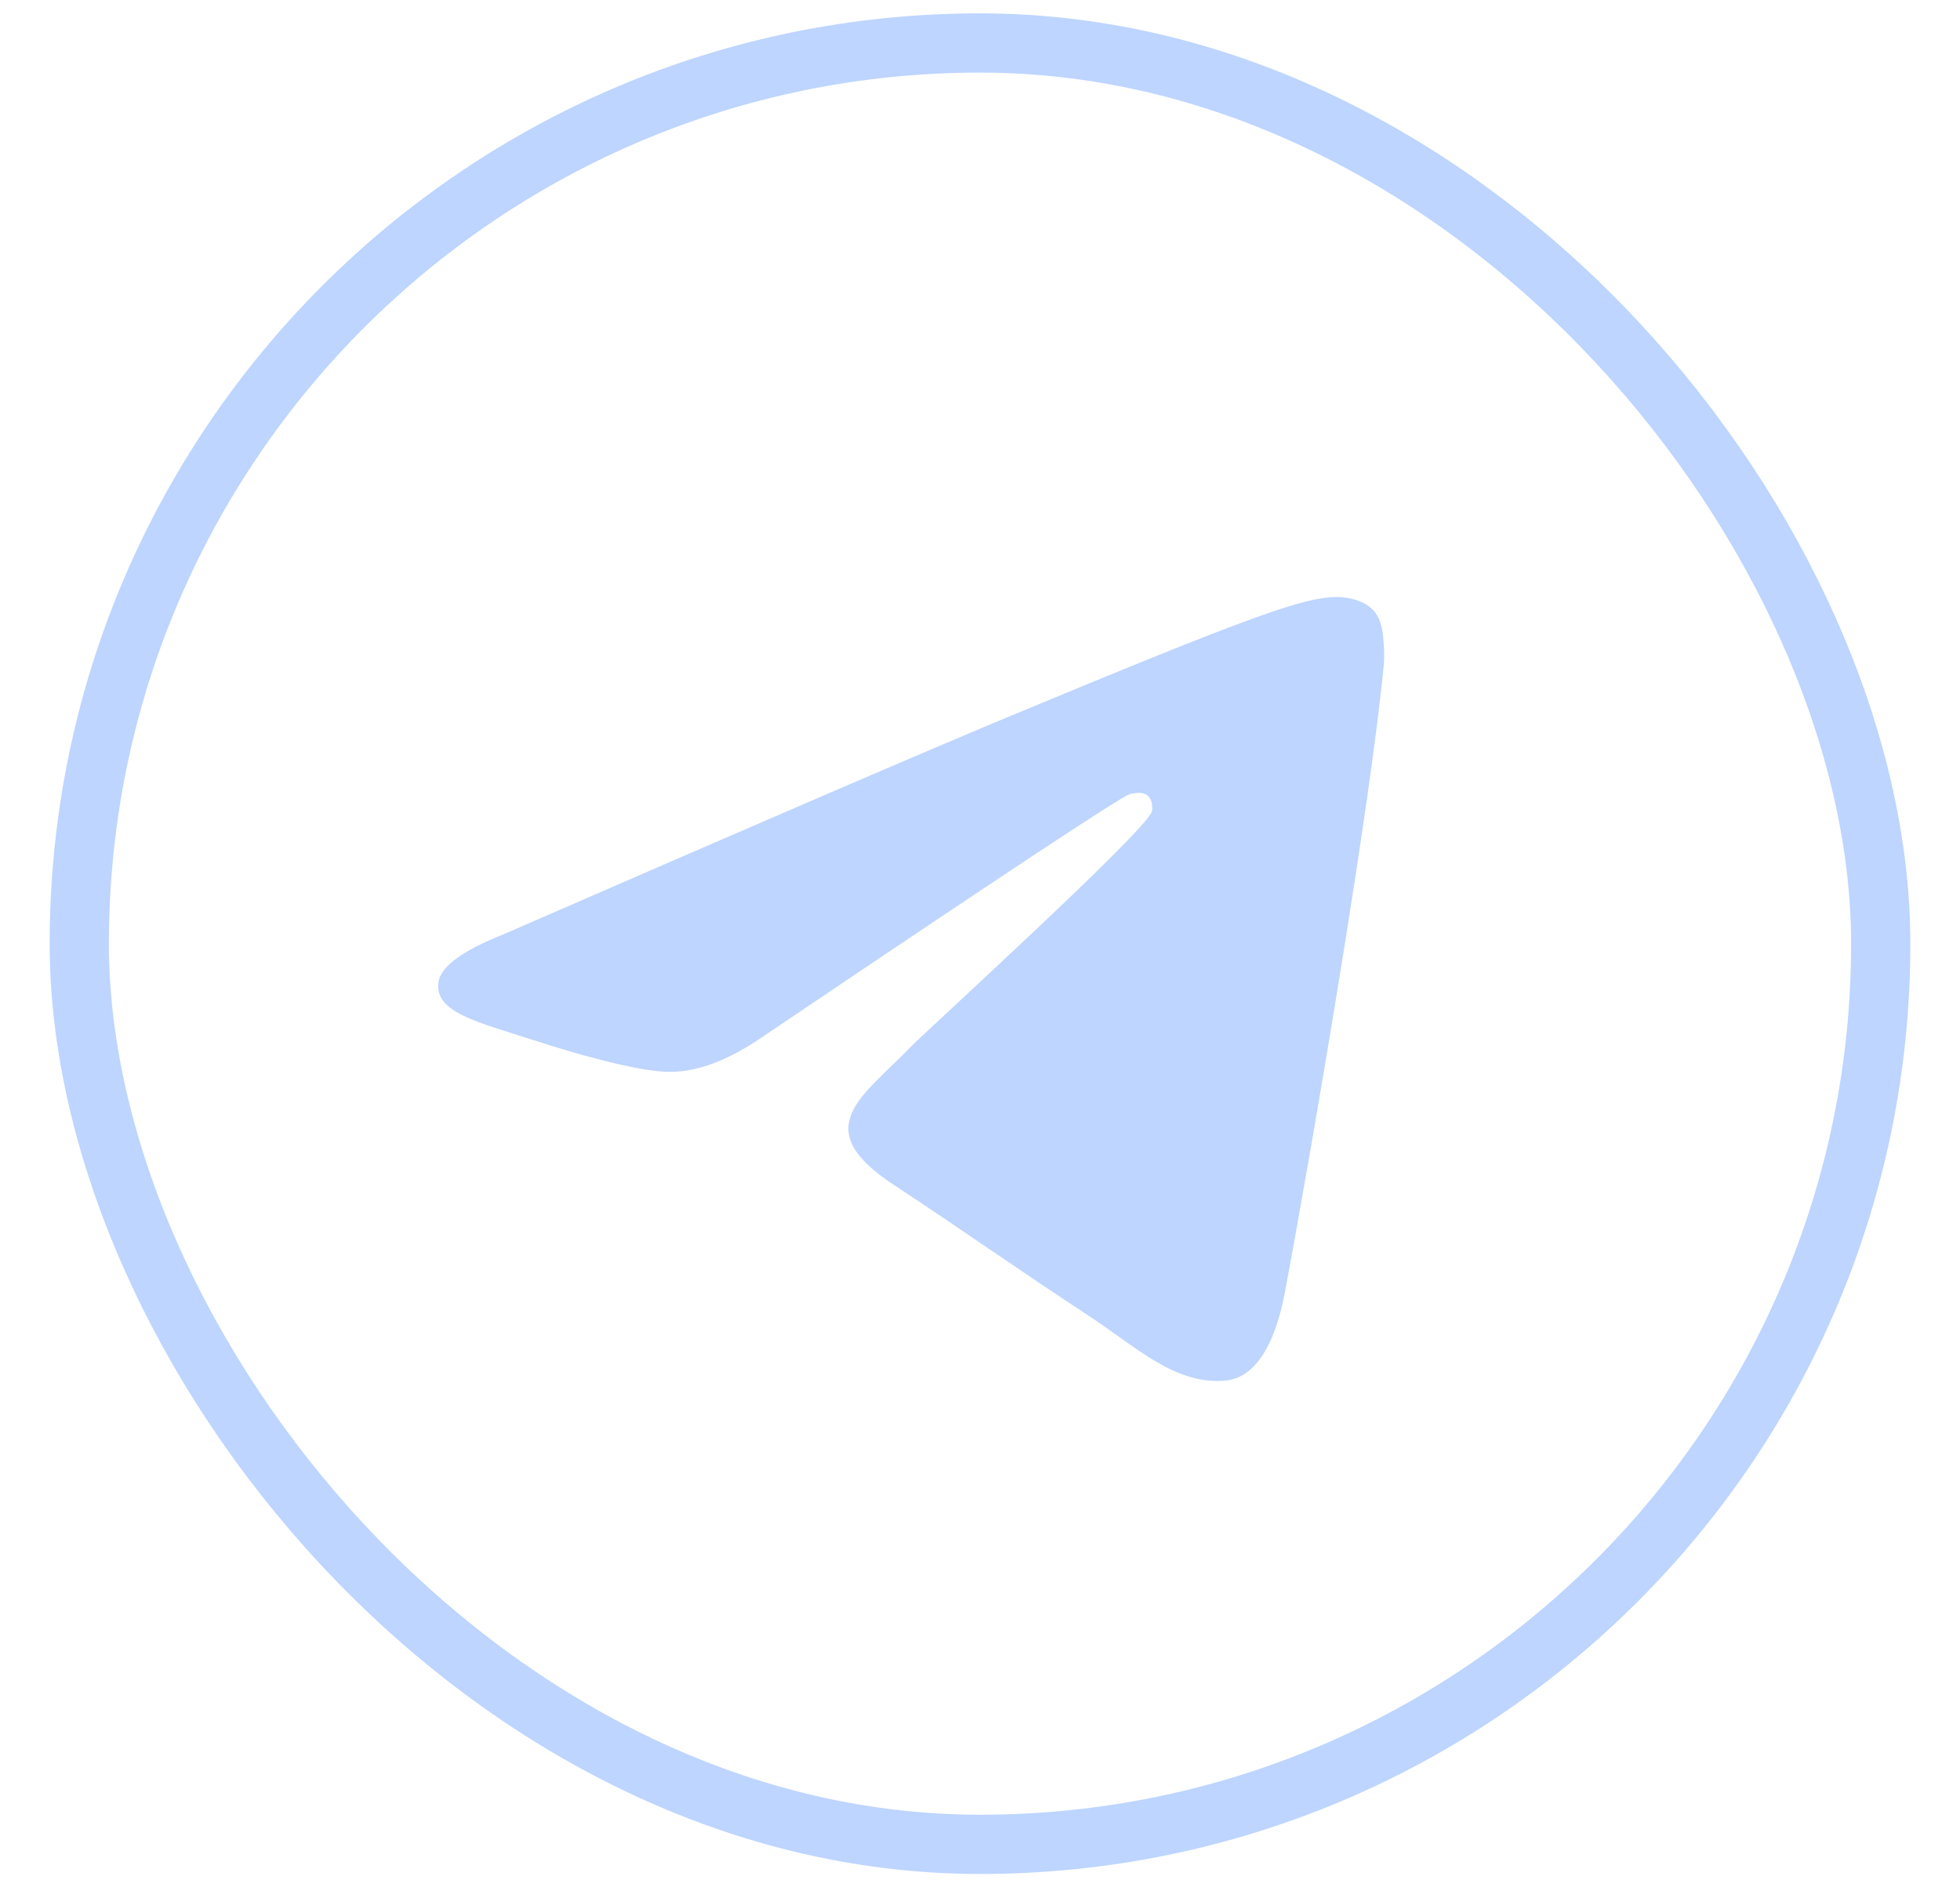 <svg width="27" height="26" viewBox="0 0 27 26" fill="none" xmlns="http://www.w3.org/2000/svg">
<rect x="1.092" y="0.592" width="24.816" height="24.816" rx="12.408" stroke="#BDD5FF" stroke-width="0.816"/>
<path fill-rule="evenodd" clip-rule="evenodd" d="M6.932 12.873C10.43 11.349 12.763 10.344 13.93 9.859C17.263 8.473 17.955 8.232 18.407 8.224C18.506 8.222 18.728 8.247 18.872 8.364C18.993 8.462 19.026 8.595 19.042 8.689C19.058 8.782 19.078 8.995 19.062 9.161C18.882 11.059 18.1 15.663 17.703 17.788C17.535 18.688 17.203 18.989 16.883 19.019C16.186 19.083 15.657 18.558 14.982 18.116C13.926 17.423 13.329 16.992 12.304 16.317C11.119 15.536 11.887 15.107 12.562 14.406C12.739 14.222 15.809 11.429 15.869 11.176C15.876 11.144 15.883 11.026 15.813 10.964C15.743 10.902 15.639 10.923 15.564 10.94C15.459 10.964 13.771 12.079 10.503 14.285C10.024 14.614 9.59 14.774 9.201 14.766C8.773 14.757 7.949 14.524 7.336 14.325C6.585 14.08 5.987 13.951 6.039 13.536C6.066 13.32 6.364 13.099 6.932 12.873Z" fill="#BDD5FF"/>
</svg>

